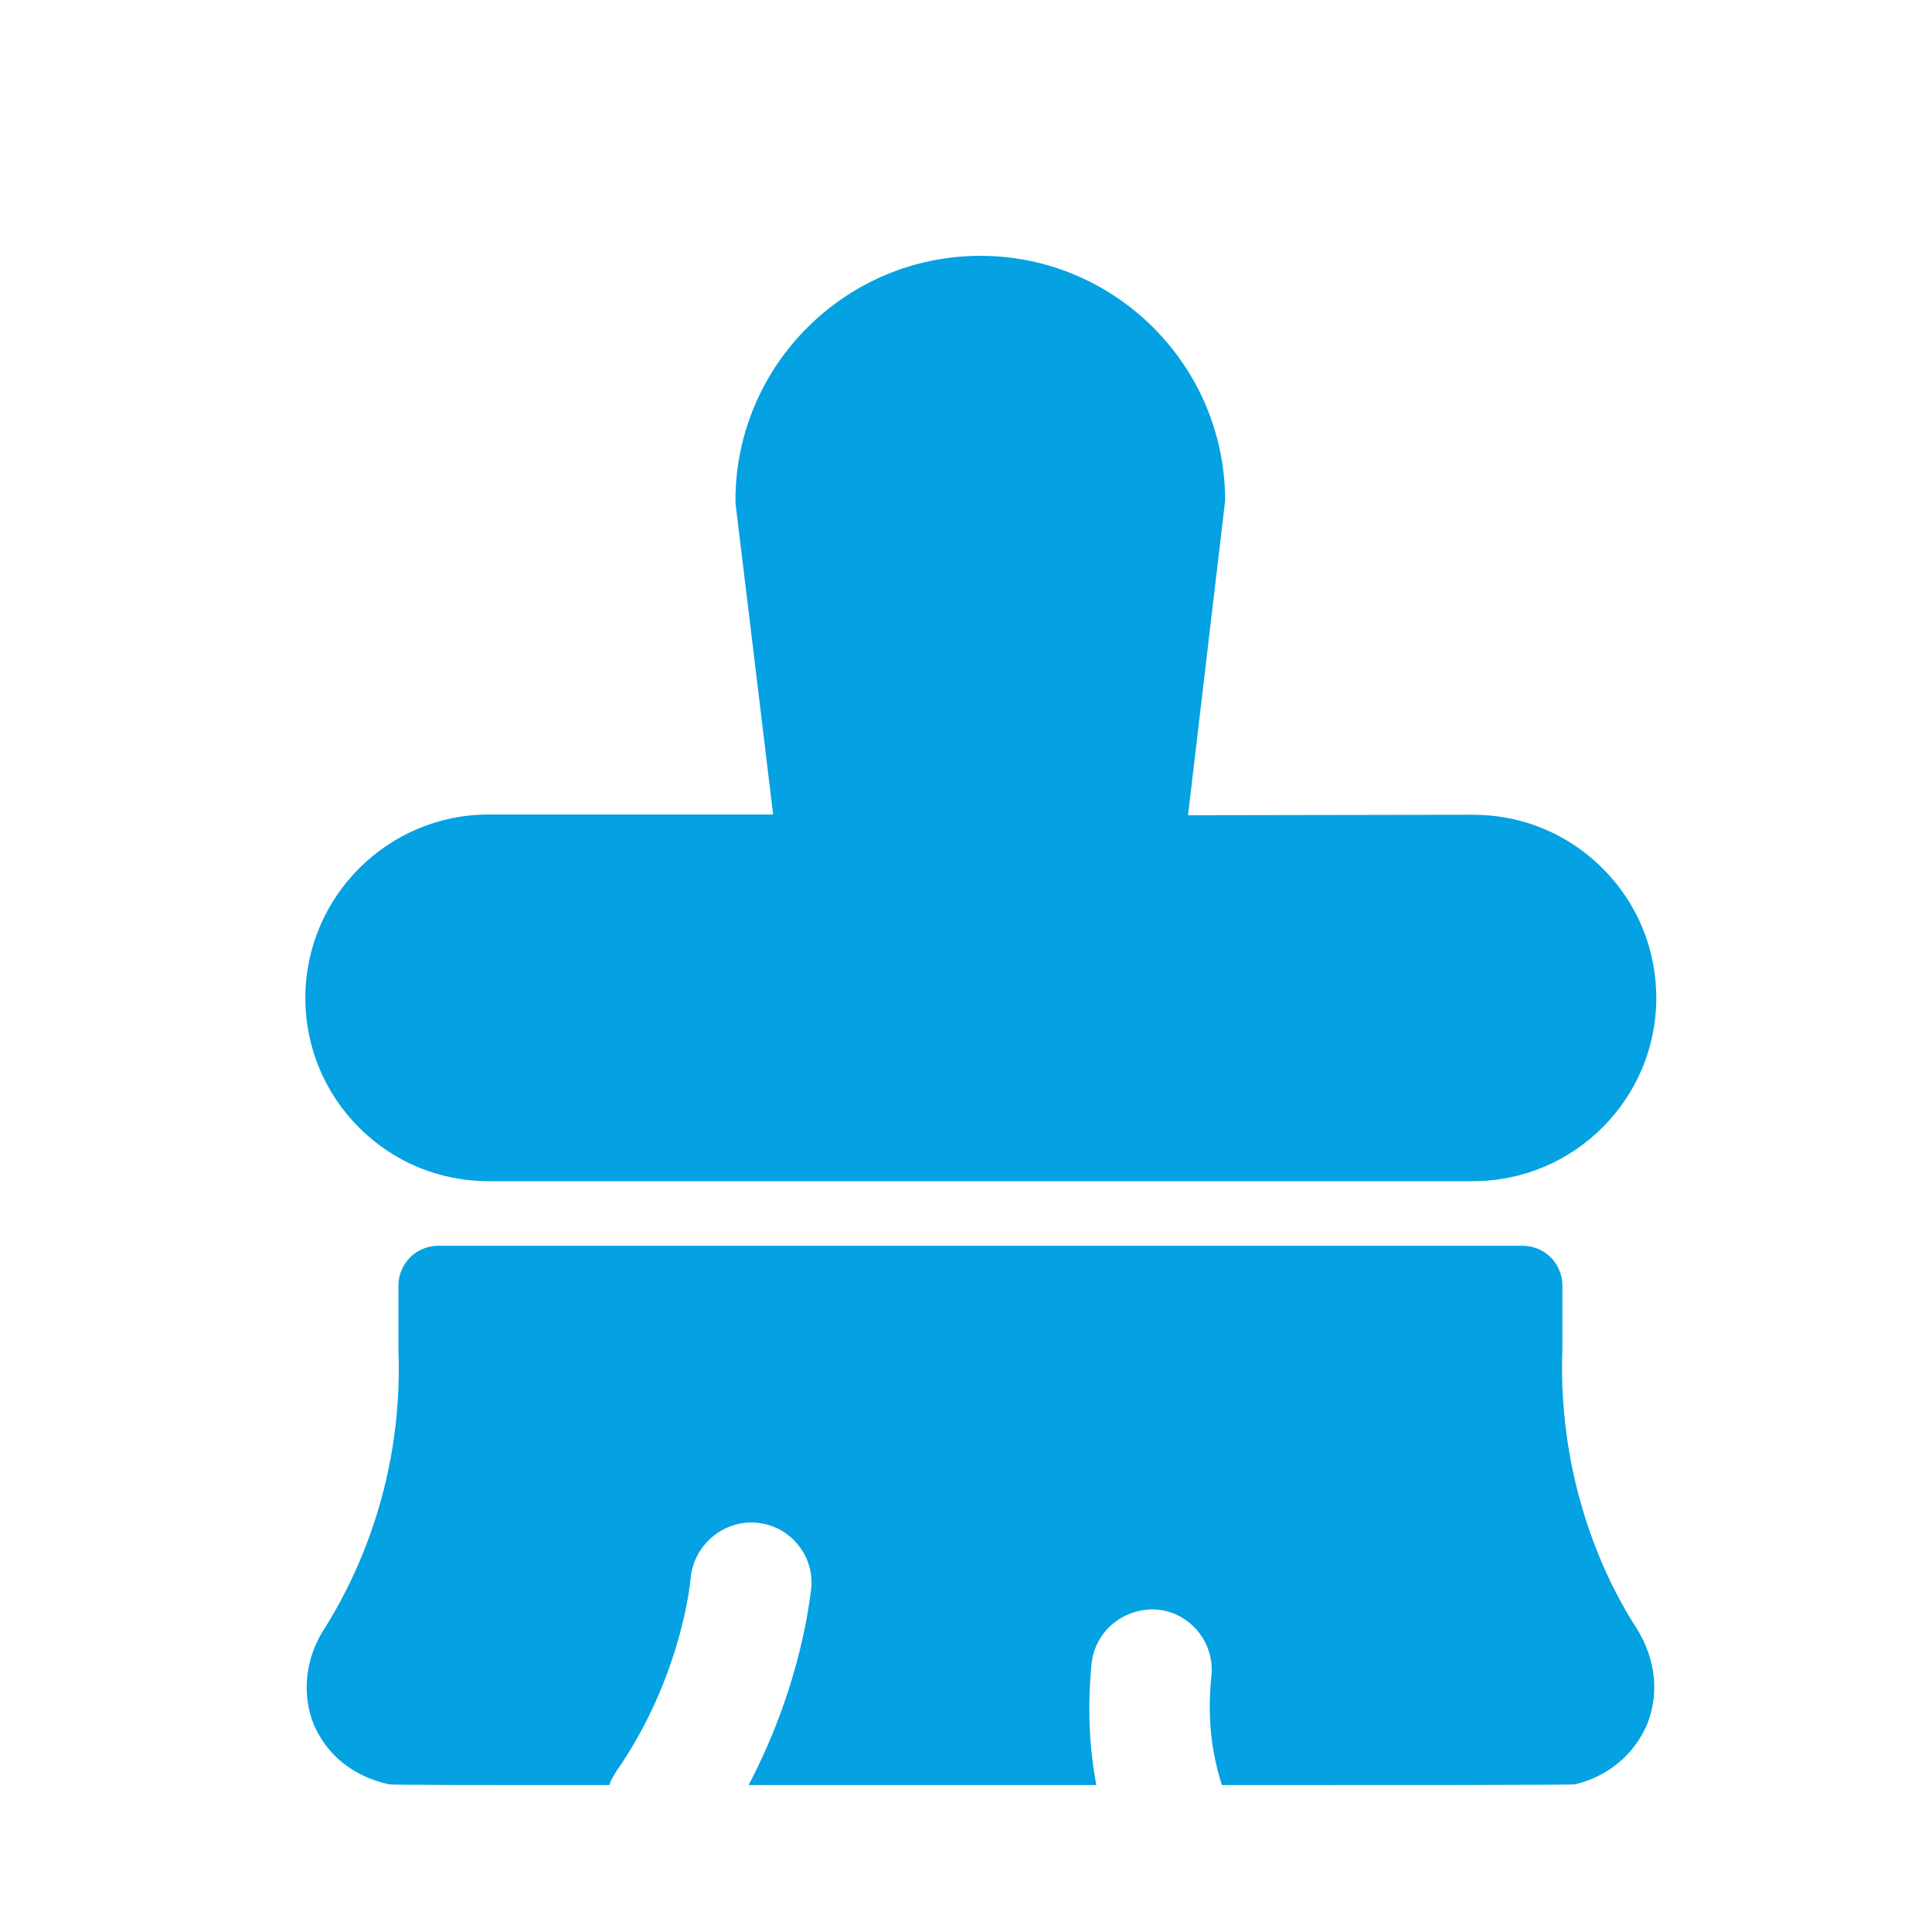<?xml version="1.0" encoding="UTF-8"?>
<svg width="24" height="24" viewBox="0 0 24 24" fill="none" xmlns="http://www.w3.org/2000/svg">
<path fill-rule="evenodd" clip-rule="evenodd" d="M6.07 14.673H18.298C19.553 14.673 20.575 13.652 20.575 12.397C20.575 11.788 20.338 11.216 19.907 10.786C19.477 10.357 18.906 10.121 18.299 10.121H18.295L14.758 10.127L15.219 6.219C15.219 4.543 13.855 3.178 12.178 3.178C10.501 3.178 9.136 4.543 9.136 6.219C9.136 6.239 9.137 6.26 9.14 6.28C9.14 6.28 9.453 8.853 9.604 10.118H6.07C4.818 10.118 3.797 11.138 3.793 12.391C3.792 13.001 4.028 13.573 4.458 14.005C4.888 14.436 5.461 14.673 6.07 14.673Z" fill="#04a1e3"></path>
<path fill-rule="evenodd" clip-rule="evenodd" d="M20.459 21.425C20.299 21.795 19.979 22.065 19.569 22.165C19.539 22.175 17.619 22.175 15.179 22.175C15.039 21.735 14.999 21.305 15.049 20.815C15.089 20.405 14.789 20.035 14.379 19.995C13.969 19.965 13.599 20.255 13.559 20.675C13.509 21.195 13.529 21.695 13.619 22.175H9.299C9.979 20.885 10.069 19.765 10.079 19.715C10.109 19.305 9.799 18.945 9.389 18.915C8.979 18.885 8.619 19.195 8.579 19.605C8.579 19.615 8.479 20.825 7.649 22.015C7.619 22.065 7.589 22.115 7.569 22.175C5.959 22.175 4.849 22.175 4.829 22.165C4.379 22.065 4.059 21.795 3.899 21.425C3.749 21.055 3.789 20.625 4.009 20.265C4.329 19.765 5.019 18.515 4.949 16.755V15.975C4.949 15.695 5.169 15.475 5.449 15.475H18.909C19.189 15.475 19.409 15.695 19.409 15.975V16.735C19.339 18.505 20.029 19.765 20.329 20.225C20.579 20.625 20.609 21.055 20.459 21.425Z" fill="#04a1e3"></path>
</svg>